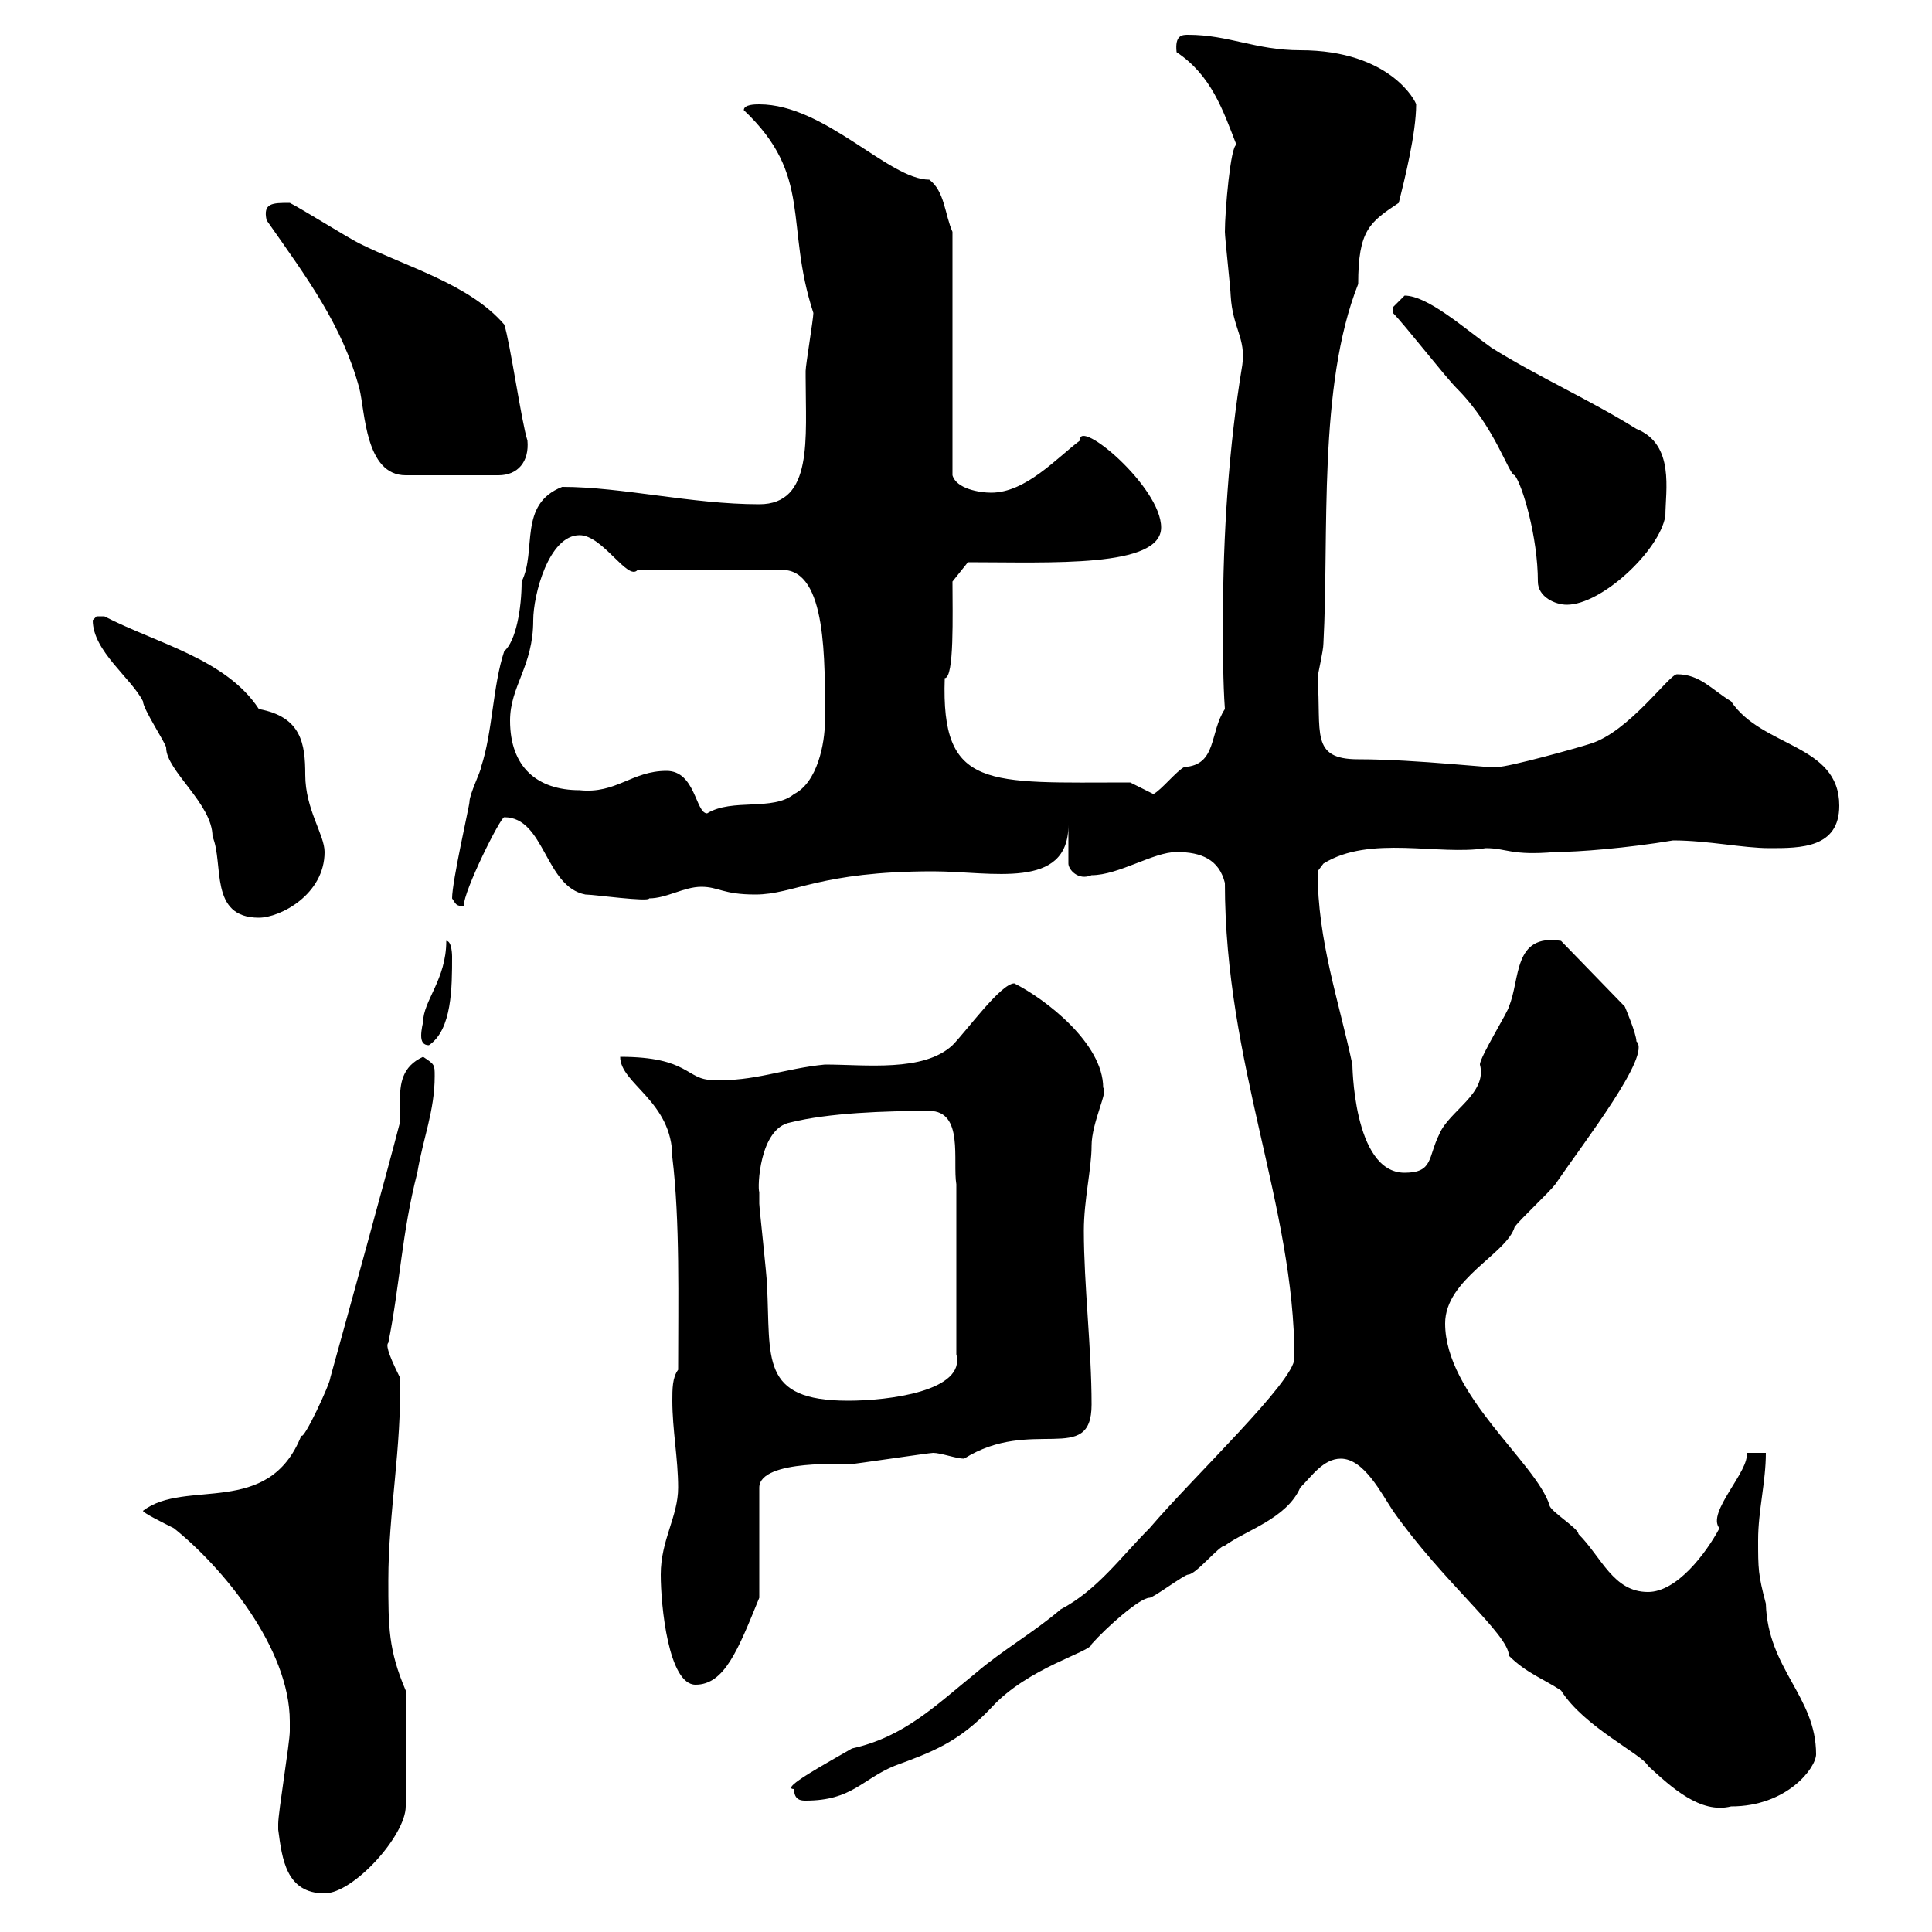 <svg xmlns="http://www.w3.org/2000/svg" xmlns:xlink="http://www.w3.org/1999/xlink" width="300" height="300"><path d="M43.20 284.10C43.80 288.60 44.40 294 50.40 294C54.90 294 63 285 63 280.50L63 262.50C60.30 256.20 60.30 252.60 60.30 245.40C60.30 234.90 62.40 224.70 62.10 213.90C60 209.70 60 208.80 60.30 208.50C62.10 199.50 62.40 191.40 64.80 182.10C65.70 176.70 67.50 172.50 67.50 167.10C67.50 165.30 67.50 165.30 65.70 164.10C62.40 165.60 62.10 168.30 62.10 171C62.10 171.90 62.10 173.40 62.10 174.30C60 182.40 54.30 203.10 51.30 213.90C51.30 214.80 47.10 223.80 46.80 222.90C41.70 235.80 28.80 229.50 22.20 234.60C22.20 234.90 25.20 236.40 27 237.30C34.50 243.30 45 255.90 45 267.30C45 267.90 45 268.50 45 268.80C45 270.60 43.20 281.40 43.20 283.20C43.20 283.20 43.20 284.10 43.20 284.10ZM208.20 226.50C211.80 226.50 214.50 231.90 216.30 234.60C224.10 245.70 234.30 253.80 234.30 257.10C237 259.80 239.70 260.70 242.40 262.50C246 268.20 255 272.40 255.90 274.20C259.50 277.50 264 281.70 268.80 280.50C277.50 280.50 282 274.50 282 272.40C282 263.40 274.50 259.20 274.20 249C273 244.50 273 243.60 273 239.10C273 234.60 274.20 230.10 274.20 225.60L271.20 225.60C271.80 228.30 264.90 234.90 267 237.30C264.90 241.20 260.40 247.20 255.90 247.20C250.50 247.20 248.70 241.80 245.10 238.20C245.10 237.30 240.60 234.60 240.60 233.70C238.50 227.10 224.40 216.60 224.40 205.50C224.40 198.60 234 194.70 235.20 190.50C236.10 189.30 240.60 185.10 241.50 183.90C246 177.30 256.50 163.80 254.10 161.70C254.10 160.50 252.30 156.30 252.30 156.30L242.40 146.10C234.90 144.90 236.10 152.10 234.30 156.30C234.30 156.90 229.80 164.10 229.80 165.30C231 169.80 225 172.50 223.50 176.10C221.70 179.70 222.60 182.10 218.10 182.10C210 182.10 210 164.70 210 165.30C207.90 155.40 204.60 146.10 204.60 135.30C204.60 135.30 205.50 134.10 205.50 134.10C212.70 129.60 223.50 132.90 230.70 131.70C234 131.70 234.60 132.90 241.50 132.30C245.10 132.30 252.60 131.70 259.80 130.50C265.20 130.50 270.60 131.70 274.80 131.70C279.60 131.70 285.60 131.70 285.60 125.10C285.60 115.50 273.60 116.10 268.80 108.90C265.80 107.10 264 104.70 260.40 104.70C259.20 104.70 252.90 113.70 246.90 115.50C245.10 116.10 234.30 119.10 232.50 119.10C232.20 119.40 220.20 117.90 210.90 117.90C203.40 117.90 205.20 113.70 204.60 105.30C204.60 104.70 205.50 101.10 205.50 99.90C206.40 83.10 204.60 60 210.90 44.10C210.90 35.70 212.70 34.50 217.20 31.50C218.10 27.90 219.90 20.70 219.90 16.20C219.90 15.90 216 7.80 201.90 7.80C195 7.80 190.80 5.40 184.50 5.40C183.60 5.40 182.40 5.40 182.70 8.10C188.10 11.70 189.90 17.10 192 22.50C191.10 22.50 190.20 32.70 190.20 36C190.20 36.90 191.10 45 191.10 45.90C191.40 51 193.50 52.50 192.90 56.70C190.80 69.30 189.90 83.10 189.90 96.30C189.90 101.10 189.90 105.90 190.20 110.10C187.80 113.70 189 118.80 183.90 119.10C182.70 119.70 180.30 122.70 179.10 123.30L175.50 121.50C153.30 121.50 146.10 122.70 146.70 105.30C148.20 105.30 147.90 95.40 147.90 90.30L150.30 87.30C163.20 87.30 180.30 88.20 180.30 81.90C180.30 75.60 167.40 64.80 167.70 68.40C164.10 71.10 159.30 76.50 153.90 76.50C152.10 76.50 148.50 75.90 147.90 73.80L147.90 36C146.70 33.30 146.70 29.70 144.30 27.90C138 27.90 128.10 16.20 117.90 16.20C117.30 16.20 115.50 16.20 115.50 17.10C126.30 27.30 121.80 34.80 126.30 48.60C126.30 49.50 125.10 56.70 125.10 57.60C125.10 57.60 125.10 58.50 125.10 58.50C125.10 68.10 126.30 78.30 117.90 78.30C107.40 78.30 96.60 75.60 87.30 75.60C80.40 78.30 83.40 85.50 81 90.30C81 94.50 80.10 99.60 78.30 101.10C76.50 106.50 76.50 113.70 74.70 119.10C74.70 119.70 72.90 123.30 72.90 124.50C72.90 125.10 70.20 136.80 70.20 139.50C70.80 140.40 70.80 140.70 72 140.70C72 138.30 77.70 126.90 78.30 126.90C84.60 126.90 84.60 137.70 90.90 138.90C92.10 138.90 100.80 140.10 100.80 139.50C103.50 139.50 106.20 137.70 108.90 137.70C111.60 137.70 112.20 138.90 117.30 138.90C123.30 138.90 127.20 135.30 144.90 135.30C153.90 135.30 165.90 138.30 165.90 128.10L165.90 134.10C165.90 135 167.40 136.80 169.50 135.90C173.70 135.90 179.10 132.30 182.70 132.30C186.60 132.30 189.30 133.50 190.20 137.10C190.20 165.30 201 187.20 201 210.90C201 214.50 185.40 229.20 178.50 237.30C174 241.80 170.40 246.90 164.70 249.90C160.50 253.50 155.70 256.20 151.50 259.80C145.20 264.90 140.40 269.70 132.30 271.50C128.70 273.60 120.90 277.80 123.30 277.80C123.30 279.60 124.50 279.60 125.10 279.60C132.30 279.60 133.80 276.30 138.90 274.20C144.60 272.10 148.80 270.60 153.90 265.20C159.60 258.90 169.50 256.50 169.50 255.30C171.90 252.60 177 248.10 178.50 248.10C179.10 248.10 183.90 244.50 184.50 244.50C185.70 244.50 189.30 240 190.20 240C193.50 237.60 199.80 235.80 201.90 231C203.70 229.20 205.50 226.50 208.20 226.50ZM102.60 244.50C102.60 249.30 103.80 261.60 108 261.60C112.50 261.60 114.60 256.20 117.90 248.10L117.90 231C117.90 226.50 132 227.40 131.70 227.40C132.30 227.40 144.30 225.60 144.90 225.60C146.10 225.60 148.50 226.50 149.70 226.50C160.20 219.90 169.50 227.70 169.50 218.10C169.50 209.40 168.30 199.50 168.30 191.10C168.30 186.30 169.50 181.50 169.50 177.90C169.50 174.30 172.20 169.20 171.30 168.90C171.30 162 162.30 155.10 157.50 152.70C155.40 152.70 150 160.20 147.90 162.30C143.40 166.50 134.40 165.30 128.10 165.30C121.80 165.90 117 168 110.70 167.70C106.50 167.70 107.10 164.10 96.30 164.10C96.30 168.30 104.40 171 104.40 179.70C105.60 189.60 105.30 201.90 105.30 212.70C104.40 213.90 104.40 215.70 104.40 217.50C104.40 222 105.30 226.50 105.30 231C105.30 235.50 102.60 239.10 102.60 244.50ZM117.90 185.10C117.60 184.50 117.90 175.20 122.70 174.30C128.70 172.80 137.40 172.50 144.30 172.50C149.70 172.50 147.90 180.30 148.50 183.90L148.50 210.30C150 216 138 217.50 131.70 217.50C117.90 217.50 119.70 210.90 119.10 199.50C119.10 198.30 117.90 187.50 117.90 186.90C117.90 186.90 117.90 185.70 117.90 185.10ZM65.70 158.70C65.70 158.70 65.40 159.90 65.40 160.80C65.40 161.70 65.70 162.30 66.60 162.30C70.20 159.90 70.20 153.30 70.20 148.50C70.20 148.50 70.20 146.10 69.30 146.10C69.30 152.10 65.70 155.40 65.70 158.70ZM14.40 96.30C14.40 101.10 20.40 105.30 22.20 108.90C22.20 110.10 25.80 115.50 25.80 116.10C25.80 119.70 33 124.80 33 129.90C34.80 134.10 32.40 142.50 40.20 142.50C43.50 142.50 50.40 138.90 50.40 132.30C50.40 129.60 47.40 125.70 47.40 120.30C47.40 115.50 46.80 111.30 40.20 110.10C35.10 102.30 24.30 99.90 16.20 95.70C16.20 95.70 16.20 95.70 15 95.70C15 95.70 14.40 96.30 14.40 96.30ZM103.50 119.70C98.10 119.70 95.70 123.30 90 122.70C83.40 122.70 79.20 119.10 79.20 111.90C79.20 106.50 82.80 103.50 82.80 96.30C82.80 92.40 85.20 83.10 90 83.10C93.60 83.10 97.50 90.30 99 88.50L121.50 88.50C128.40 88.50 128.10 102.60 128.10 111.90C128.10 115.50 126.90 121.50 123.30 123.30C120 126 113.70 123.90 109.80 126.30C108 126.30 108 119.70 103.50 119.70ZM216.30 48.60C218.10 50.40 224.40 58.50 226.20 60.30C232.20 66.30 234.30 73.80 235.20 73.80C236.40 75.30 238.80 83.40 238.80 90.30C238.80 92.70 241.50 93.90 243.30 93.90C248.70 93.90 257.70 85.50 258.60 80.10C258.60 76.20 260.10 69 254.10 66.60C246.90 62.10 238.80 58.50 231.60 54C227.40 51 221.70 45.90 218.10 45.90C218.10 45.90 216.30 47.70 216.30 47.70C216.30 48.60 216.30 48.60 216.30 48.60ZM41.40 34.20C47.70 43.20 53.10 50.40 55.80 60.30C56.70 63.90 56.70 73.80 63 73.80L77.40 73.80C80.40 73.80 82.20 71.70 81.90 68.40C81 65.70 79.20 53.10 78.30 50.40C72.90 44.10 63 41.40 55.80 37.80C54 36.90 46.80 32.40 45 31.50C42.30 31.50 40.80 31.50 41.40 34.20Z"/></svg>